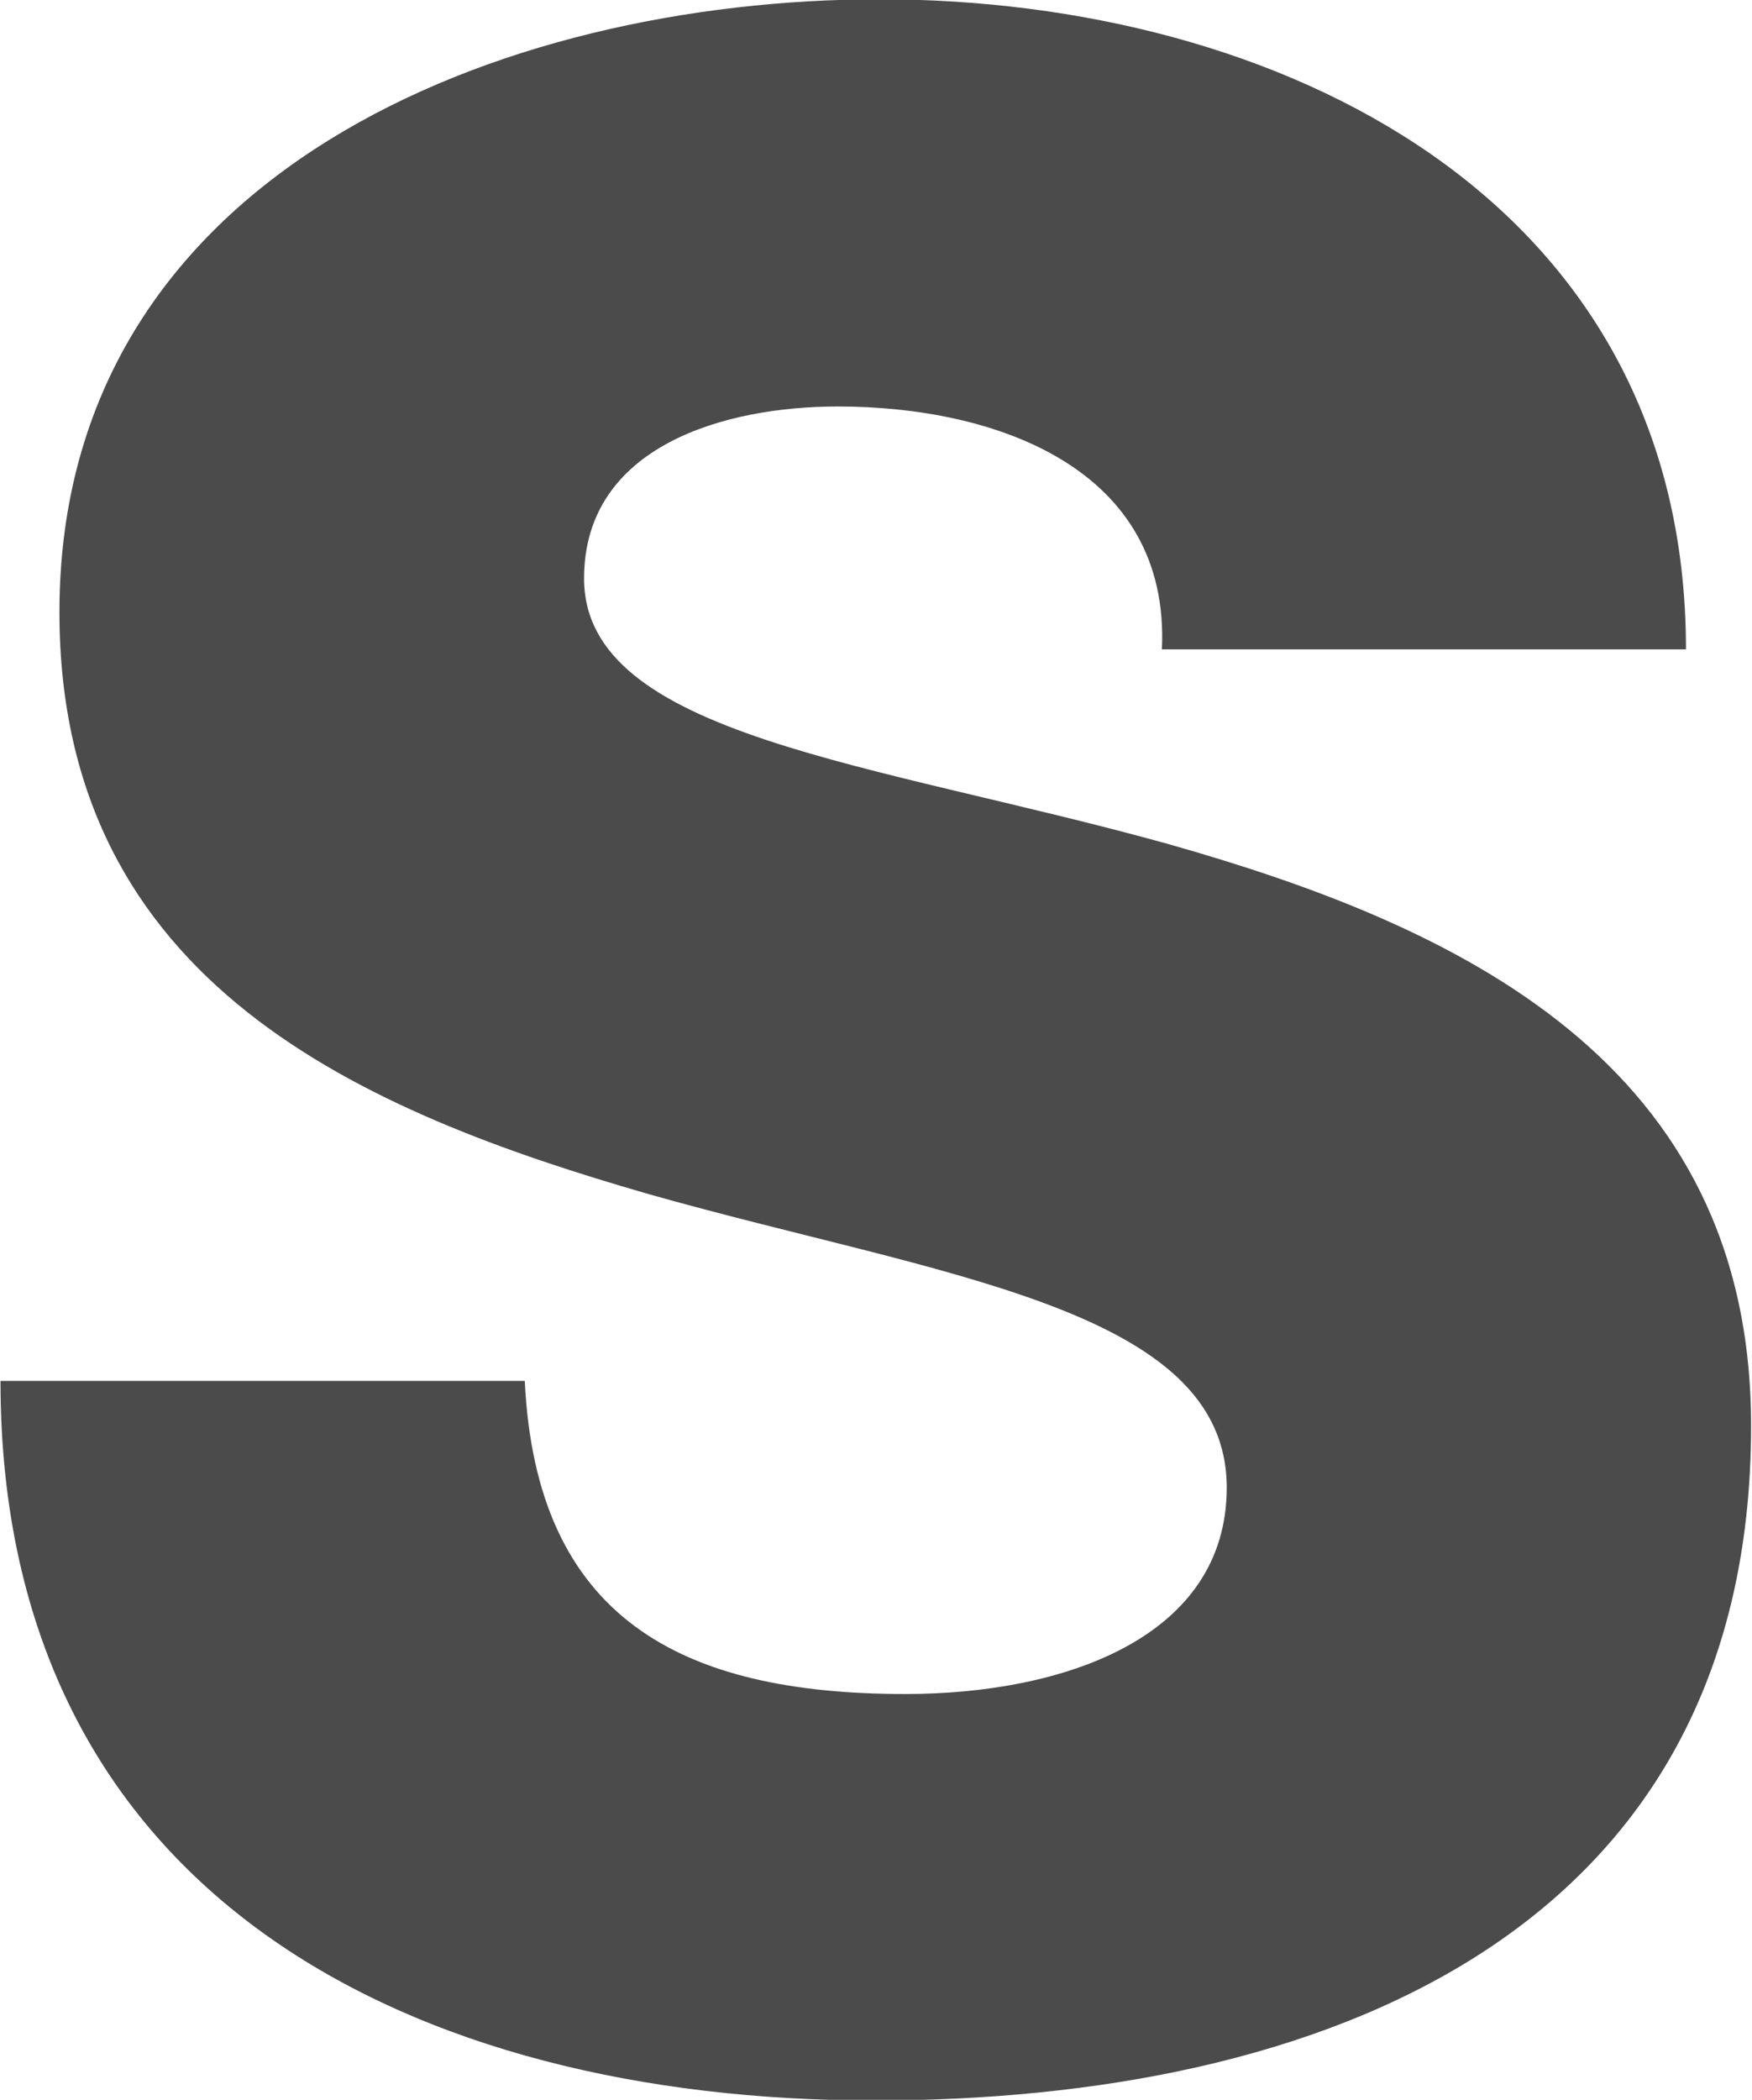 <svg xmlns="http://www.w3.org/2000/svg" width="24.969" height="29.91" viewBox="0 0 24.969 29.91">
  <defs>
    <style>
      .cls-1 {
        fill: #4b4b4b;
        fill-rule: evenodd;
      }
    </style>
  </defs>
  <path id="s.svg" class="cls-1" d="M51.385,1192.51c0.161,3.37,2.21,4.46,5.424,4.46,2.25,0,4.58-.8,4.58-2.94,0-2.57-4.1-3.01-8.236-4.18-4.058-1.17-8.4-2.98-8.4-8.29,0-6.27,6.307-8.73,11.691-8.73,5.664,0,11.49,2.82,11.49,9.26H60.465c0.121-2.58-2.37-3.46-4.62-3.46-1.607,0-3.615.56-3.615,2.45,0,2.25,4.138,2.62,8.316,3.78,4.138,1.17,8.316,3.1,8.316,8.29,0,7.28-6.187,9.61-12.494,9.61-6.548,0-12.455-2.89-12.455-10.25h7.472Z" transform="translate(-43.906 -1172.84)"/>
</svg>

